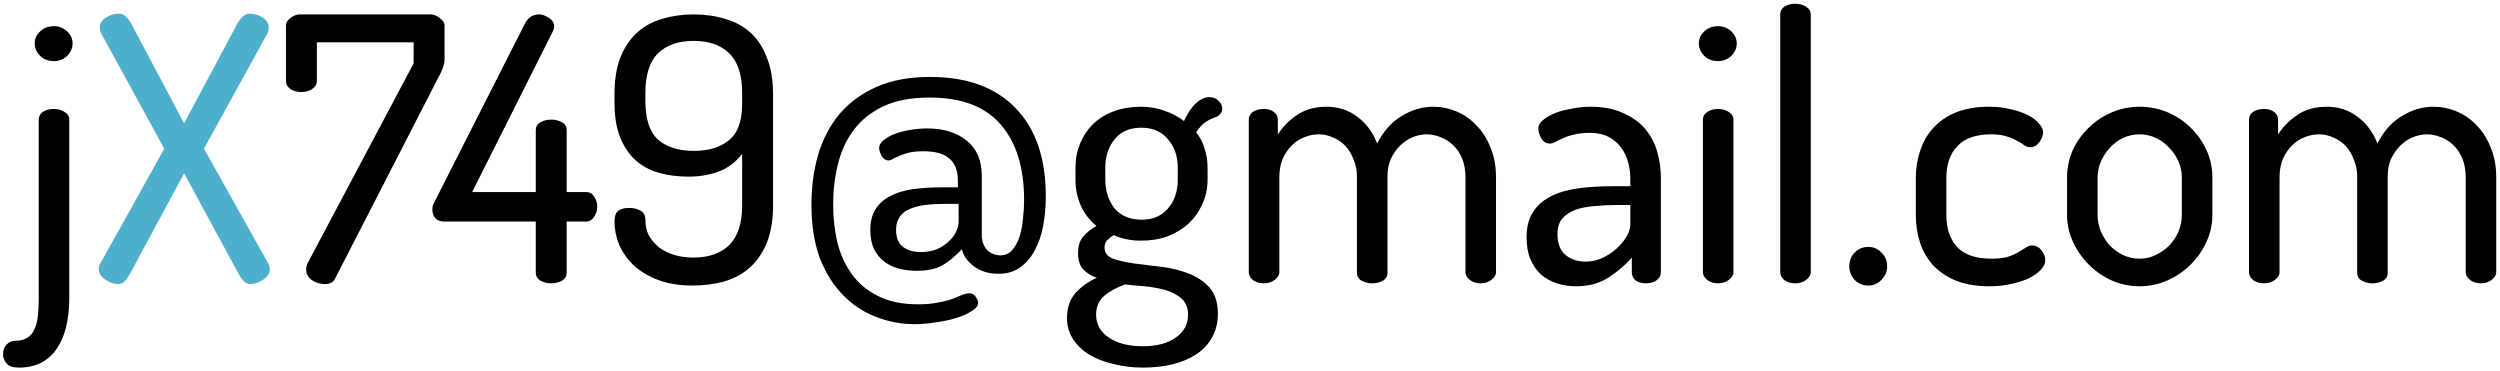<svg width="600" height="89" viewBox="0 0 600 89" fill="none" xmlns="http://www.w3.org/2000/svg">
<path d="M12.918 6.281C14.154 6.281 15.214 6.693 16.097 7.517C16.98 8.341 17.421 9.313 17.421 10.431C17.421 11.549 16.98 12.55 16.097 13.433C15.214 14.257 14.154 14.669 12.918 14.669C11.623 14.669 10.534 14.257 9.651 13.433C8.768 12.55 8.326 11.549 8.326 10.431C8.326 9.313 8.768 8.341 9.651 7.517C10.534 6.693 11.623 6.281 12.918 6.281ZM12.918 26.148C13.919 26.148 14.772 26.383 15.479 26.854C16.244 27.325 16.626 27.943 16.626 28.708V71.532C16.626 74.004 16.391 76.241 15.92 78.242C15.449 80.303 14.713 82.069 13.713 83.54C12.771 85.012 11.535 86.159 10.004 86.984C8.474 87.808 6.649 88.22 4.53 88.22C3.117 88.22 2.146 87.896 1.616 87.249C1.027 86.601 0.733 85.865 0.733 85.041C0.733 84.04 1.027 83.246 1.616 82.657C2.205 82.069 2.911 81.774 3.735 81.774C4.971 81.774 5.943 81.509 6.649 80.98C7.414 80.509 7.973 79.802 8.326 78.86C8.739 77.977 9.003 76.888 9.121 75.594C9.239 74.357 9.298 73.003 9.298 71.532V28.708C9.298 27.943 9.622 27.325 10.269 26.854C10.975 26.383 11.858 26.148 12.918 26.148ZM106.689 14.316C106.689 14.846 106.571 15.464 106.336 16.17C106.1 16.818 105.806 17.465 105.453 18.113L80.377 66.94C79.965 67.764 79.17 68.177 77.993 68.177C76.816 68.177 75.756 67.853 74.814 67.205C73.931 66.558 73.49 65.704 73.49 64.645C73.49 64.115 73.607 63.615 73.843 63.144L99.272 15.199V10.166H76.05V19.437C76.05 20.202 75.668 20.85 74.902 21.38C74.196 21.851 73.343 22.086 72.342 22.086C71.341 22.086 70.458 21.851 69.693 21.38C68.987 20.85 68.633 20.202 68.633 19.437V6.104C68.633 5.457 68.987 4.868 69.693 4.339C70.399 3.75 71.165 3.456 71.989 3.456H103.334C104.099 3.456 104.835 3.75 105.541 4.339C106.306 4.868 106.689 5.457 106.689 6.104V14.316ZM128.586 53.166H106.512C105.688 53.166 105.011 52.901 104.481 52.372C104.01 51.842 103.774 51.136 103.774 50.252C103.774 49.605 103.922 49.046 104.216 48.575L126.025 5.575C126.79 4.162 127.909 3.456 129.38 3.456C130.087 3.456 130.852 3.721 131.676 4.25C132.559 4.78 133 5.486 133 6.369C133 6.781 132.883 7.193 132.647 7.606L113.31 46.103H128.586V31.269C128.586 30.386 128.968 29.738 129.734 29.326C130.499 28.914 131.352 28.708 132.294 28.708C133.236 28.708 134.089 28.914 134.855 29.326C135.62 29.738 136.003 30.386 136.003 31.269V46.103H140.682C141.565 46.103 142.213 46.485 142.625 47.25C143.096 47.957 143.331 48.752 143.331 49.634C143.331 50.517 143.066 51.342 142.536 52.107C142.066 52.813 141.447 53.166 140.682 53.166H136.003V65.351C136.003 66.234 135.62 66.911 134.855 67.382C134.089 67.794 133.236 68 132.294 68C131.352 68 130.499 67.794 129.734 67.382C128.968 66.911 128.586 66.234 128.586 65.351V53.166ZM165.225 42.394C162.753 42.394 160.428 42.1 158.25 41.511C156.131 40.923 154.276 39.951 152.687 38.597C151.098 37.185 149.832 35.36 148.89 33.123C147.948 30.827 147.478 27.973 147.478 24.558V22.704C147.478 19.172 147.948 16.2 148.89 13.786C149.891 11.314 151.245 9.313 152.952 7.782C154.659 6.252 156.66 5.163 158.956 4.515C161.311 3.809 163.812 3.456 166.461 3.456C169.169 3.456 171.671 3.809 173.966 4.515C176.321 5.163 178.352 6.252 180.059 7.782C181.766 9.313 183.09 11.314 184.032 13.786C185.033 16.2 185.533 19.172 185.533 22.704V49.281C185.533 52.813 185.033 55.815 184.032 58.287C183.031 60.701 181.678 62.673 179.97 64.203C178.263 65.734 176.203 66.852 173.79 67.558C171.435 68.206 168.904 68.53 166.196 68.53C163.077 68.53 160.339 68.088 157.985 67.205C155.689 66.322 153.747 65.174 152.157 63.762C150.627 62.29 149.449 60.642 148.625 58.817C147.86 56.934 147.478 55.05 147.478 53.166C147.478 51.93 147.772 51.077 148.361 50.606C148.949 50.135 149.832 49.899 151.009 49.899C152.01 49.899 152.893 50.105 153.658 50.517C154.482 50.929 154.894 51.695 154.894 52.813C154.894 54.226 155.189 55.491 155.777 56.61C156.425 57.669 157.249 58.611 158.25 59.435C159.309 60.2 160.516 60.789 161.87 61.201C163.283 61.613 164.784 61.819 166.373 61.819C170.081 61.819 172.966 60.819 175.026 58.817C177.086 56.757 178.116 53.578 178.116 49.281V36.92C176.645 38.862 174.79 40.275 172.554 41.158C170.317 41.982 167.874 42.394 165.225 42.394ZM178.116 22.351C178.116 17.995 177.086 14.816 175.026 12.815C173.025 10.814 170.17 9.813 166.461 9.813C162.812 9.813 159.957 10.814 157.896 12.815C155.895 14.816 154.894 17.995 154.894 22.351V24.205C154.894 28.561 155.895 31.651 157.896 33.476C159.957 35.301 162.841 36.213 166.549 36.213C170.081 36.213 172.877 35.36 174.938 33.653C177.057 31.946 178.116 29.061 178.116 25V22.351ZM210.995 35.507C210.995 34.86 211.348 34.242 212.054 33.653C212.761 33.064 213.644 32.564 214.703 32.152C215.822 31.74 217.058 31.416 218.412 31.181C219.824 30.945 221.208 30.827 222.562 30.827C226.447 30.827 229.596 31.799 232.009 33.741C234.423 35.684 235.629 38.509 235.629 42.218V56.963C235.806 58.376 236.306 59.465 237.13 60.23C238.013 60.936 238.985 61.289 240.044 61.289C241.28 61.289 242.252 60.848 242.958 59.965C243.723 59.082 244.312 57.993 244.724 56.698C245.136 55.344 245.401 53.902 245.519 52.372C245.695 50.841 245.783 49.399 245.783 48.045C245.783 40.275 243.929 34.242 240.221 29.944C236.512 25.588 230.803 23.41 223.091 23.41C218.677 23.41 214.968 24.117 211.966 25.53C209.023 26.942 206.668 28.826 204.902 31.181C203.136 33.535 201.871 36.272 201.106 39.392C200.34 42.453 199.958 45.661 199.958 49.016C199.958 52.136 200.282 55.138 200.929 58.023C201.635 60.907 202.783 63.468 204.373 65.704C205.962 67.941 208.052 69.707 210.642 71.002C213.232 72.356 216.469 73.033 220.354 73.033C222.238 73.033 223.857 72.886 225.21 72.591C226.564 72.356 227.712 72.062 228.654 71.708C229.596 71.355 230.361 71.031 230.95 70.737C231.597 70.502 232.156 70.384 232.627 70.384C233.275 70.384 233.775 70.649 234.128 71.179C234.54 71.767 234.746 72.268 234.746 72.68C234.746 73.386 234.246 74.034 233.245 74.622C232.304 75.27 231.067 75.829 229.537 76.3C228.065 76.771 226.417 77.124 224.592 77.359C222.826 77.654 221.149 77.801 219.56 77.801C216.322 77.801 213.202 77.212 210.2 76.035C207.257 74.916 204.637 73.18 202.342 70.826C200.046 68.53 198.192 65.587 196.779 61.996C195.425 58.346 194.748 54.049 194.748 49.105C194.748 44.866 195.278 40.893 196.338 37.185C197.456 33.417 199.163 30.15 201.459 27.384C203.813 24.617 206.786 22.439 210.377 20.85C213.967 19.261 218.235 18.466 223.18 18.466C232.127 18.466 238.985 20.968 243.753 25.971C248.579 30.916 250.993 37.979 250.993 47.162C250.993 49.576 250.787 51.901 250.375 54.138C249.963 56.374 249.286 58.346 248.344 60.053C247.461 61.76 246.284 63.144 244.812 64.203C243.399 65.204 241.663 65.704 239.603 65.704C237.307 65.704 235.364 65.116 233.775 63.938C232.186 62.761 231.215 61.378 230.861 59.788C229.331 61.437 227.771 62.732 226.182 63.673C224.592 64.556 222.532 64.998 220.001 64.998C218.529 64.998 217.117 64.821 215.763 64.468C214.409 64.115 213.232 63.556 212.231 62.791C211.23 62.025 210.406 61.025 209.759 59.788C209.17 58.493 208.876 56.963 208.876 55.197C208.876 53.196 209.288 51.547 210.112 50.252C210.936 48.899 212.113 47.839 213.644 47.074C215.174 46.25 216.999 45.691 219.118 45.396C221.296 45.102 223.709 44.955 226.358 44.955H229.89V43.365C229.89 40.952 229.213 39.186 227.859 38.068C226.564 36.89 224.475 36.302 221.59 36.302C220.178 36.302 219 36.419 218.058 36.655C217.176 36.89 216.41 37.155 215.763 37.45C215.174 37.685 214.674 37.92 214.262 38.156C213.909 38.391 213.555 38.509 213.202 38.509C212.555 38.509 212.025 38.156 211.613 37.45C211.201 36.684 210.995 36.037 210.995 35.507ZM230.067 48.928H226.888C225.122 48.928 223.503 49.016 222.032 49.193C220.619 49.37 219.383 49.693 218.323 50.164C217.323 50.576 216.528 51.194 215.939 52.018C215.351 52.843 215.056 53.902 215.056 55.197C215.056 57.081 215.616 58.435 216.734 59.259C217.852 60.083 219.265 60.495 220.972 60.495C222.326 60.495 223.562 60.289 224.681 59.877C225.799 59.406 226.741 58.817 227.506 58.111C228.33 57.404 228.948 56.639 229.36 55.815C229.831 54.932 230.067 54.079 230.067 53.255V48.928ZM273.833 57.758C271.42 57.758 269.242 57.316 267.299 56.433C266.711 56.786 266.181 57.199 265.71 57.669C265.298 58.081 265.092 58.67 265.092 59.435C265.092 60.671 265.769 61.554 267.123 62.084C268.477 62.555 270.154 62.938 272.156 63.232C274.157 63.468 276.335 63.732 278.69 64.027C281.044 64.321 283.222 64.851 285.223 65.616C287.225 66.381 288.902 67.5 290.256 68.971C291.61 70.502 292.287 72.621 292.287 75.329C292.287 77.507 291.816 79.39 290.874 80.98C289.991 82.628 288.726 83.982 287.078 85.041C285.488 86.101 283.605 86.895 281.427 87.425C279.249 87.955 276.894 88.22 274.363 88.22C271.773 88.22 269.36 87.925 267.123 87.337C264.886 86.807 262.943 86.042 261.295 85.041C259.706 84.04 258.44 82.804 257.498 81.333C256.557 79.861 256.086 78.183 256.086 76.3C256.086 73.828 256.792 71.797 258.205 70.207C259.676 68.677 261.354 67.5 263.238 66.676C261.884 66.205 260.795 65.528 259.971 64.645C259.147 63.762 258.735 62.467 258.735 60.76C258.735 59.111 259.117 57.816 259.882 56.875C260.707 55.874 261.796 54.991 263.149 54.226C261.56 52.931 260.324 51.342 259.441 49.458C258.558 47.515 258.117 45.396 258.117 43.1V40.187C258.117 38.068 258.499 36.125 259.264 34.359C260.03 32.534 261.089 30.974 262.443 29.68C263.797 28.384 265.445 27.384 267.388 26.677C269.33 25.971 271.479 25.618 273.833 25.618C275.893 25.618 277.777 25.942 279.484 26.589C281.25 27.178 282.81 28.002 284.164 29.061C285.047 27.119 286.018 25.677 287.078 24.735C288.137 23.793 289.167 23.322 290.168 23.322C291.169 23.322 291.934 23.616 292.464 24.205C293.052 24.794 293.347 25.412 293.347 26.059C293.347 26.53 293.2 26.942 292.905 27.296C292.611 27.649 292.258 27.914 291.846 28.09C291.198 28.267 290.433 28.62 289.55 29.15C288.667 29.68 287.843 30.562 287.078 31.799C288.019 32.917 288.696 34.212 289.108 35.684C289.579 37.096 289.815 38.597 289.815 40.187V43.1C289.815 45.22 289.403 47.162 288.579 48.928C287.813 50.694 286.724 52.254 285.312 53.608C283.899 54.903 282.221 55.933 280.279 56.698C278.336 57.404 276.188 57.758 273.833 57.758ZM282.663 40.187C282.663 37.538 281.898 35.301 280.367 33.476C278.837 31.593 276.688 30.651 273.922 30.651C271.096 30.651 268.948 31.593 267.476 33.476C266.004 35.301 265.269 37.538 265.269 40.187V43.012C265.269 45.779 266.004 48.104 267.476 49.988C269.006 51.812 271.184 52.725 274.01 52.725C276.659 52.725 278.748 51.842 280.279 50.076C281.868 48.251 282.663 45.926 282.663 43.1V40.187ZM285.135 75.505C285.135 73.857 284.605 72.562 283.546 71.62C282.486 70.737 281.191 70.06 279.661 69.589C278.13 69.177 276.482 68.883 274.716 68.706C273.009 68.589 271.449 68.442 270.037 68.265C268.153 68.912 266.505 69.795 265.092 70.914C263.738 72.091 263.061 73.621 263.061 75.505C263.061 77.801 264.062 79.626 266.063 80.98C268.123 82.392 270.861 83.099 274.275 83.099C277.63 83.099 280.279 82.392 282.221 80.98C284.164 79.626 285.135 77.801 285.135 75.505ZM325.666 42.394C325.666 40.923 325.401 39.569 324.871 38.333C324.4 37.038 323.753 35.949 322.929 35.066C322.105 34.183 321.133 33.506 320.015 33.035C318.896 32.505 317.719 32.24 316.483 32.24C315.306 32.24 314.158 32.476 313.039 32.947C311.921 33.358 310.92 34.006 310.037 34.889C309.154 35.772 308.419 36.861 307.83 38.156C307.3 39.451 307.035 40.923 307.035 42.571V65.351C307.035 65.999 306.653 66.617 305.887 67.205C305.181 67.735 304.328 68 303.327 68C302.267 68 301.384 67.735 300.678 67.205C300.031 66.617 299.707 65.999 299.707 65.351V28.708C299.707 27.943 300.031 27.325 300.678 26.854C301.384 26.383 302.267 26.148 303.327 26.148C304.269 26.148 305.063 26.383 305.711 26.854C306.358 27.325 306.682 27.943 306.682 28.708V32.328C307.683 30.621 309.154 29.091 311.097 27.737C313.039 26.324 315.482 25.618 318.426 25.618C321.251 25.618 323.723 26.442 325.842 28.09C327.961 29.68 329.521 31.799 330.522 34.447C332.053 31.445 334.024 29.238 336.438 27.825C338.851 26.354 341.353 25.618 343.943 25.618C345.886 25.618 347.769 26 349.594 26.766C351.419 27.531 353.008 28.649 354.362 30.121C355.775 31.534 356.893 33.3 357.717 35.419C358.6 37.479 359.042 39.863 359.042 42.571V65.351C359.042 65.999 358.659 66.617 357.894 67.205C357.187 67.735 356.334 68 355.333 68C354.333 68 353.479 67.735 352.773 67.205C352.066 66.617 351.713 65.999 351.713 65.351V42.571C351.713 40.864 351.448 39.363 350.918 38.068C350.389 36.773 349.682 35.713 348.799 34.889C347.916 34.006 346.916 33.358 345.797 32.947C344.679 32.476 343.56 32.24 342.442 32.24C341.265 32.24 340.117 32.476 338.998 32.947C337.88 33.417 336.879 34.094 335.996 34.977C335.113 35.86 334.378 36.92 333.789 38.156C333.259 39.392 332.994 40.775 332.994 42.306V65.439C332.994 66.322 332.612 66.97 331.846 67.382C331.081 67.794 330.228 68 329.286 68C328.462 68 327.638 67.794 326.814 67.382C326.048 66.97 325.666 66.322 325.666 65.439V42.394ZM381.745 25.618C384.806 25.618 387.396 26.118 389.516 27.119C391.693 28.061 393.459 29.326 394.813 30.916C396.167 32.505 397.138 34.33 397.727 36.39C398.316 38.45 398.61 40.569 398.61 42.747V65.351C398.61 66.116 398.257 66.764 397.55 67.294C396.903 67.764 396.049 68 394.99 68C393.989 68 393.165 67.764 392.518 67.294C391.929 66.764 391.635 66.116 391.635 65.351V61.819C390.104 63.585 388.25 65.174 386.072 66.587C383.894 68 381.304 68.706 378.302 68.706C376.654 68.706 375.094 68.471 373.622 68C372.209 67.529 370.944 66.823 369.825 65.881C368.766 64.88 367.912 63.644 367.265 62.172C366.676 60.701 366.382 58.964 366.382 56.963C366.382 54.491 366.882 52.489 367.883 50.959C368.884 49.37 370.296 48.104 372.121 47.162C373.946 46.22 376.124 45.573 378.655 45.22C381.186 44.866 383.982 44.69 387.043 44.69H391.281V42.836C391.281 41.541 391.105 40.246 390.752 38.951C390.398 37.656 389.839 36.478 389.074 35.419C388.309 34.359 387.308 33.506 386.072 32.858C384.836 32.211 383.335 31.887 381.569 31.887C380.038 31.887 378.743 32.034 377.684 32.328C376.624 32.564 375.741 32.858 375.035 33.211C374.329 33.506 373.74 33.8 373.269 34.094C372.798 34.33 372.357 34.447 371.945 34.447C371.062 34.447 370.385 34.035 369.914 33.211C369.443 32.387 369.207 31.563 369.207 30.739C369.207 30.033 369.59 29.385 370.355 28.797C371.121 28.149 372.092 27.59 373.269 27.119C374.505 26.648 375.859 26.295 377.331 26.059C378.802 25.765 380.274 25.618 381.745 25.618ZM391.281 49.193H388.191C386.307 49.193 384.483 49.281 382.717 49.458C381.01 49.576 379.479 49.87 378.125 50.341C376.83 50.812 375.771 51.518 374.947 52.46C374.181 53.343 373.799 54.579 373.799 56.168C373.799 58.464 374.446 60.142 375.741 61.201C377.036 62.261 378.655 62.791 380.598 62.791C381.834 62.791 383.099 62.526 384.394 61.996C385.689 61.407 386.837 60.671 387.838 59.788C388.839 58.906 389.663 57.934 390.31 56.875C390.958 55.815 391.281 54.785 391.281 53.784V49.193ZM412.317 26.148C413.318 26.148 414.171 26.383 414.878 26.854C415.643 27.325 416.026 27.943 416.026 28.708V65.351C416.026 65.999 415.643 66.617 414.878 67.205C414.171 67.735 413.318 68 412.317 68C411.317 68 410.463 67.735 409.757 67.205C409.05 66.617 408.697 65.999 408.697 65.351V28.708C408.697 27.943 409.05 27.325 409.757 26.854C410.463 26.383 411.317 26.148 412.317 26.148ZM412.317 6.281C413.553 6.281 414.613 6.693 415.496 7.517C416.379 8.341 416.82 9.313 416.82 10.431C416.82 11.549 416.379 12.55 415.496 13.433C414.613 14.257 413.553 14.669 412.317 14.669C411.022 14.669 409.933 14.257 409.05 13.433C408.167 12.55 407.726 11.549 407.726 10.431C407.726 9.313 408.167 8.341 409.05 7.517C409.933 6.693 411.022 6.281 412.317 6.281ZM430.875 0.895C431.875 0.895 432.729 1.13 433.435 1.601C434.2 2.072 434.583 2.69 434.583 3.456V65.351C434.583 65.999 434.2 66.617 433.435 67.205C432.729 67.735 431.875 68 430.875 68C429.815 68 428.932 67.735 428.226 67.205C427.578 66.617 427.254 65.999 427.254 65.351V3.456C427.254 2.69 427.578 2.072 428.226 1.601C428.932 1.13 429.815 0.895 430.875 0.895ZM448.423 59.259C449.66 59.259 450.719 59.73 451.602 60.671C452.485 61.554 452.927 62.643 452.927 63.938C452.927 65.116 452.485 66.175 451.602 67.117C450.719 68.059 449.66 68.53 448.423 68.53C447.07 68.53 445.951 68.059 445.068 67.117C444.244 66.175 443.832 65.116 443.832 63.938C443.832 62.643 444.244 61.554 445.068 60.671C445.951 59.73 447.07 59.259 448.423 59.259ZM477.453 68.706C474.393 68.706 471.744 68.265 469.507 67.382C467.329 66.499 465.504 65.292 464.032 63.762C462.62 62.231 461.56 60.436 460.854 58.376C460.147 56.257 459.794 53.99 459.794 51.577V42.747C459.794 40.393 460.147 38.185 460.854 36.125C461.56 34.006 462.62 32.181 464.032 30.651C465.504 29.061 467.329 27.825 469.507 26.942C471.744 26.059 474.363 25.618 477.365 25.618C479.308 25.618 481.074 25.824 482.663 26.236C484.252 26.589 485.606 27.06 486.725 27.649C487.902 28.237 488.785 28.914 489.373 29.68C490.021 30.386 490.345 31.063 490.345 31.71C490.345 32.476 490.05 33.27 489.462 34.094C488.873 34.918 488.137 35.331 487.254 35.331C486.783 35.331 486.313 35.183 485.842 34.889C485.43 34.536 484.87 34.183 484.164 33.829C483.516 33.417 482.692 33.064 481.692 32.77C480.691 32.417 479.425 32.24 477.895 32.24C474.245 32.24 471.538 33.182 469.772 35.066C468.006 36.89 467.123 39.451 467.123 42.747V51.577C467.123 54.873 468.006 57.463 469.772 59.347C471.538 61.172 474.275 62.084 477.983 62.084C479.573 62.084 480.868 61.937 481.868 61.643C482.928 61.289 483.781 60.907 484.429 60.495C485.135 60.083 485.724 59.73 486.195 59.435C486.666 59.082 487.137 58.906 487.608 58.906C488.608 58.906 489.403 59.318 489.992 60.142C490.58 60.907 490.874 61.672 490.874 62.437C490.874 63.144 490.551 63.88 489.903 64.645C489.256 65.351 488.343 66.028 487.166 66.676C485.989 67.264 484.576 67.735 482.928 68.088C481.28 68.5 479.455 68.706 477.453 68.706ZM513.488 25.618C515.842 25.618 518.079 26.059 520.198 26.942C522.317 27.825 524.172 29.061 525.761 30.651C527.35 32.181 528.616 33.977 529.558 36.037C530.5 38.097 530.971 40.275 530.971 42.571V51.577C530.971 53.814 530.5 55.962 529.558 58.023C528.616 60.083 527.35 61.908 525.761 63.497C524.172 65.086 522.317 66.352 520.198 67.294C518.079 68.236 515.842 68.706 513.488 68.706C511.133 68.706 508.897 68.236 506.777 67.294C504.717 66.352 502.892 65.086 501.303 63.497C499.714 61.908 498.448 60.083 497.506 58.023C496.564 55.962 496.094 53.814 496.094 51.577V42.571C496.094 40.334 496.535 38.185 497.418 36.125C498.36 34.065 499.625 32.27 501.215 30.739C502.804 29.15 504.629 27.914 506.689 27.031C508.808 26.089 511.074 25.618 513.488 25.618ZM523.642 42.571C523.642 41.276 523.377 40.01 522.847 38.774C522.317 37.538 521.582 36.449 520.64 35.507C519.757 34.506 518.697 33.712 517.461 33.123C516.225 32.534 514.901 32.24 513.488 32.24C512.075 32.24 510.751 32.534 509.515 33.123C508.278 33.712 507.219 34.506 506.336 35.507C505.453 36.449 504.747 37.538 504.217 38.774C503.687 40.01 503.422 41.276 503.422 42.571V51.577C503.422 52.931 503.687 54.255 504.217 55.55C504.747 56.786 505.453 57.905 506.336 58.906C507.278 59.847 508.337 60.613 509.515 61.201C510.751 61.79 512.075 62.084 513.488 62.084C514.901 62.084 516.196 61.79 517.373 61.201C518.609 60.613 519.698 59.847 520.64 58.906C521.582 57.905 522.317 56.786 522.847 55.55C523.377 54.255 523.642 52.931 523.642 51.577V42.571ZM565.72 42.394C565.72 40.923 565.456 39.569 564.926 38.333C564.455 37.038 563.807 35.949 562.983 35.066C562.159 34.183 561.188 33.506 560.07 33.035C558.951 32.505 557.774 32.24 556.538 32.24C555.36 32.24 554.213 32.476 553.094 32.947C551.976 33.358 550.975 34.006 550.092 34.889C549.209 35.772 548.473 36.861 547.885 38.156C547.355 39.451 547.09 40.923 547.09 42.571V65.351C547.09 65.999 546.707 66.617 545.942 67.205C545.236 67.735 544.382 68 543.382 68C542.322 68 541.439 67.735 540.733 67.205C540.085 66.617 539.761 65.999 539.761 65.351V28.708C539.761 27.943 540.085 27.325 540.733 26.854C541.439 26.383 542.322 26.148 543.382 26.148C544.323 26.148 545.118 26.383 545.766 26.854C546.413 27.325 546.737 27.943 546.737 28.708V32.328C547.738 30.621 549.209 29.091 551.152 27.737C553.094 26.324 555.537 25.618 558.48 25.618C561.306 25.618 563.778 26.442 565.897 28.09C568.016 29.68 569.576 31.799 570.577 34.447C572.107 31.445 574.079 29.238 576.493 27.825C578.906 26.354 581.408 25.618 583.998 25.618C585.94 25.618 587.824 26 589.649 26.766C591.473 27.531 593.063 28.649 594.417 30.121C595.829 31.534 596.948 33.3 597.772 35.419C598.655 37.479 599.096 39.863 599.096 42.571V65.351C599.096 65.999 598.714 66.617 597.949 67.205C597.242 67.735 596.389 68 595.388 68C594.387 68 593.534 67.735 592.827 67.205C592.121 66.617 591.768 65.999 591.768 65.351V42.571C591.768 40.864 591.503 39.363 590.973 38.068C590.443 36.773 589.737 35.713 588.854 34.889C587.971 34.006 586.97 33.358 585.852 32.947C584.734 32.476 583.615 32.24 582.497 32.24C581.319 32.24 580.172 32.476 579.053 32.947C577.935 33.417 576.934 34.094 576.051 34.977C575.168 35.86 574.432 36.92 573.844 38.156C573.314 39.392 573.049 40.775 573.049 42.306V65.439C573.049 66.322 572.666 66.97 571.901 67.382C571.136 67.794 570.282 68 569.341 68C568.517 68 567.692 67.794 566.868 67.382C566.103 66.97 565.72 66.322 565.72 65.439V42.394Z" fill="black"/>
<path d="M44.186 41.599L31.206 65.704C30.912 66.293 30.529 66.852 30.058 67.382C29.587 67.912 29.028 68.177 28.381 68.177C27.38 68.177 26.35 67.823 25.29 67.117C24.231 66.411 23.701 65.557 23.701 64.556C23.701 64.027 23.878 63.497 24.231 62.967L39.418 35.684L24.584 8.577C24.172 7.929 23.966 7.282 23.966 6.634C23.966 5.634 24.437 4.839 25.379 4.25C26.32 3.603 27.351 3.279 28.469 3.279C29.234 3.279 29.882 3.573 30.412 4.162C30.941 4.751 31.383 5.398 31.736 6.104L44.186 29.591L56.724 6.104C57.077 5.398 57.518 4.751 58.048 4.162C58.578 3.573 59.225 3.279 59.991 3.279C61.109 3.279 62.139 3.603 63.081 4.25C64.023 4.839 64.494 5.634 64.494 6.634C64.494 7.282 64.288 7.929 63.876 8.577L48.954 35.684L64.229 62.967C64.582 63.497 64.759 64.027 64.759 64.556C64.759 65.557 64.229 66.411 63.169 67.117C62.11 67.823 61.08 68.177 60.079 68.177C59.431 68.177 58.872 67.912 58.401 67.382C57.931 66.852 57.548 66.293 57.254 65.704L44.186 41.599Z" fill="#4EAFCD"/>
</svg>
